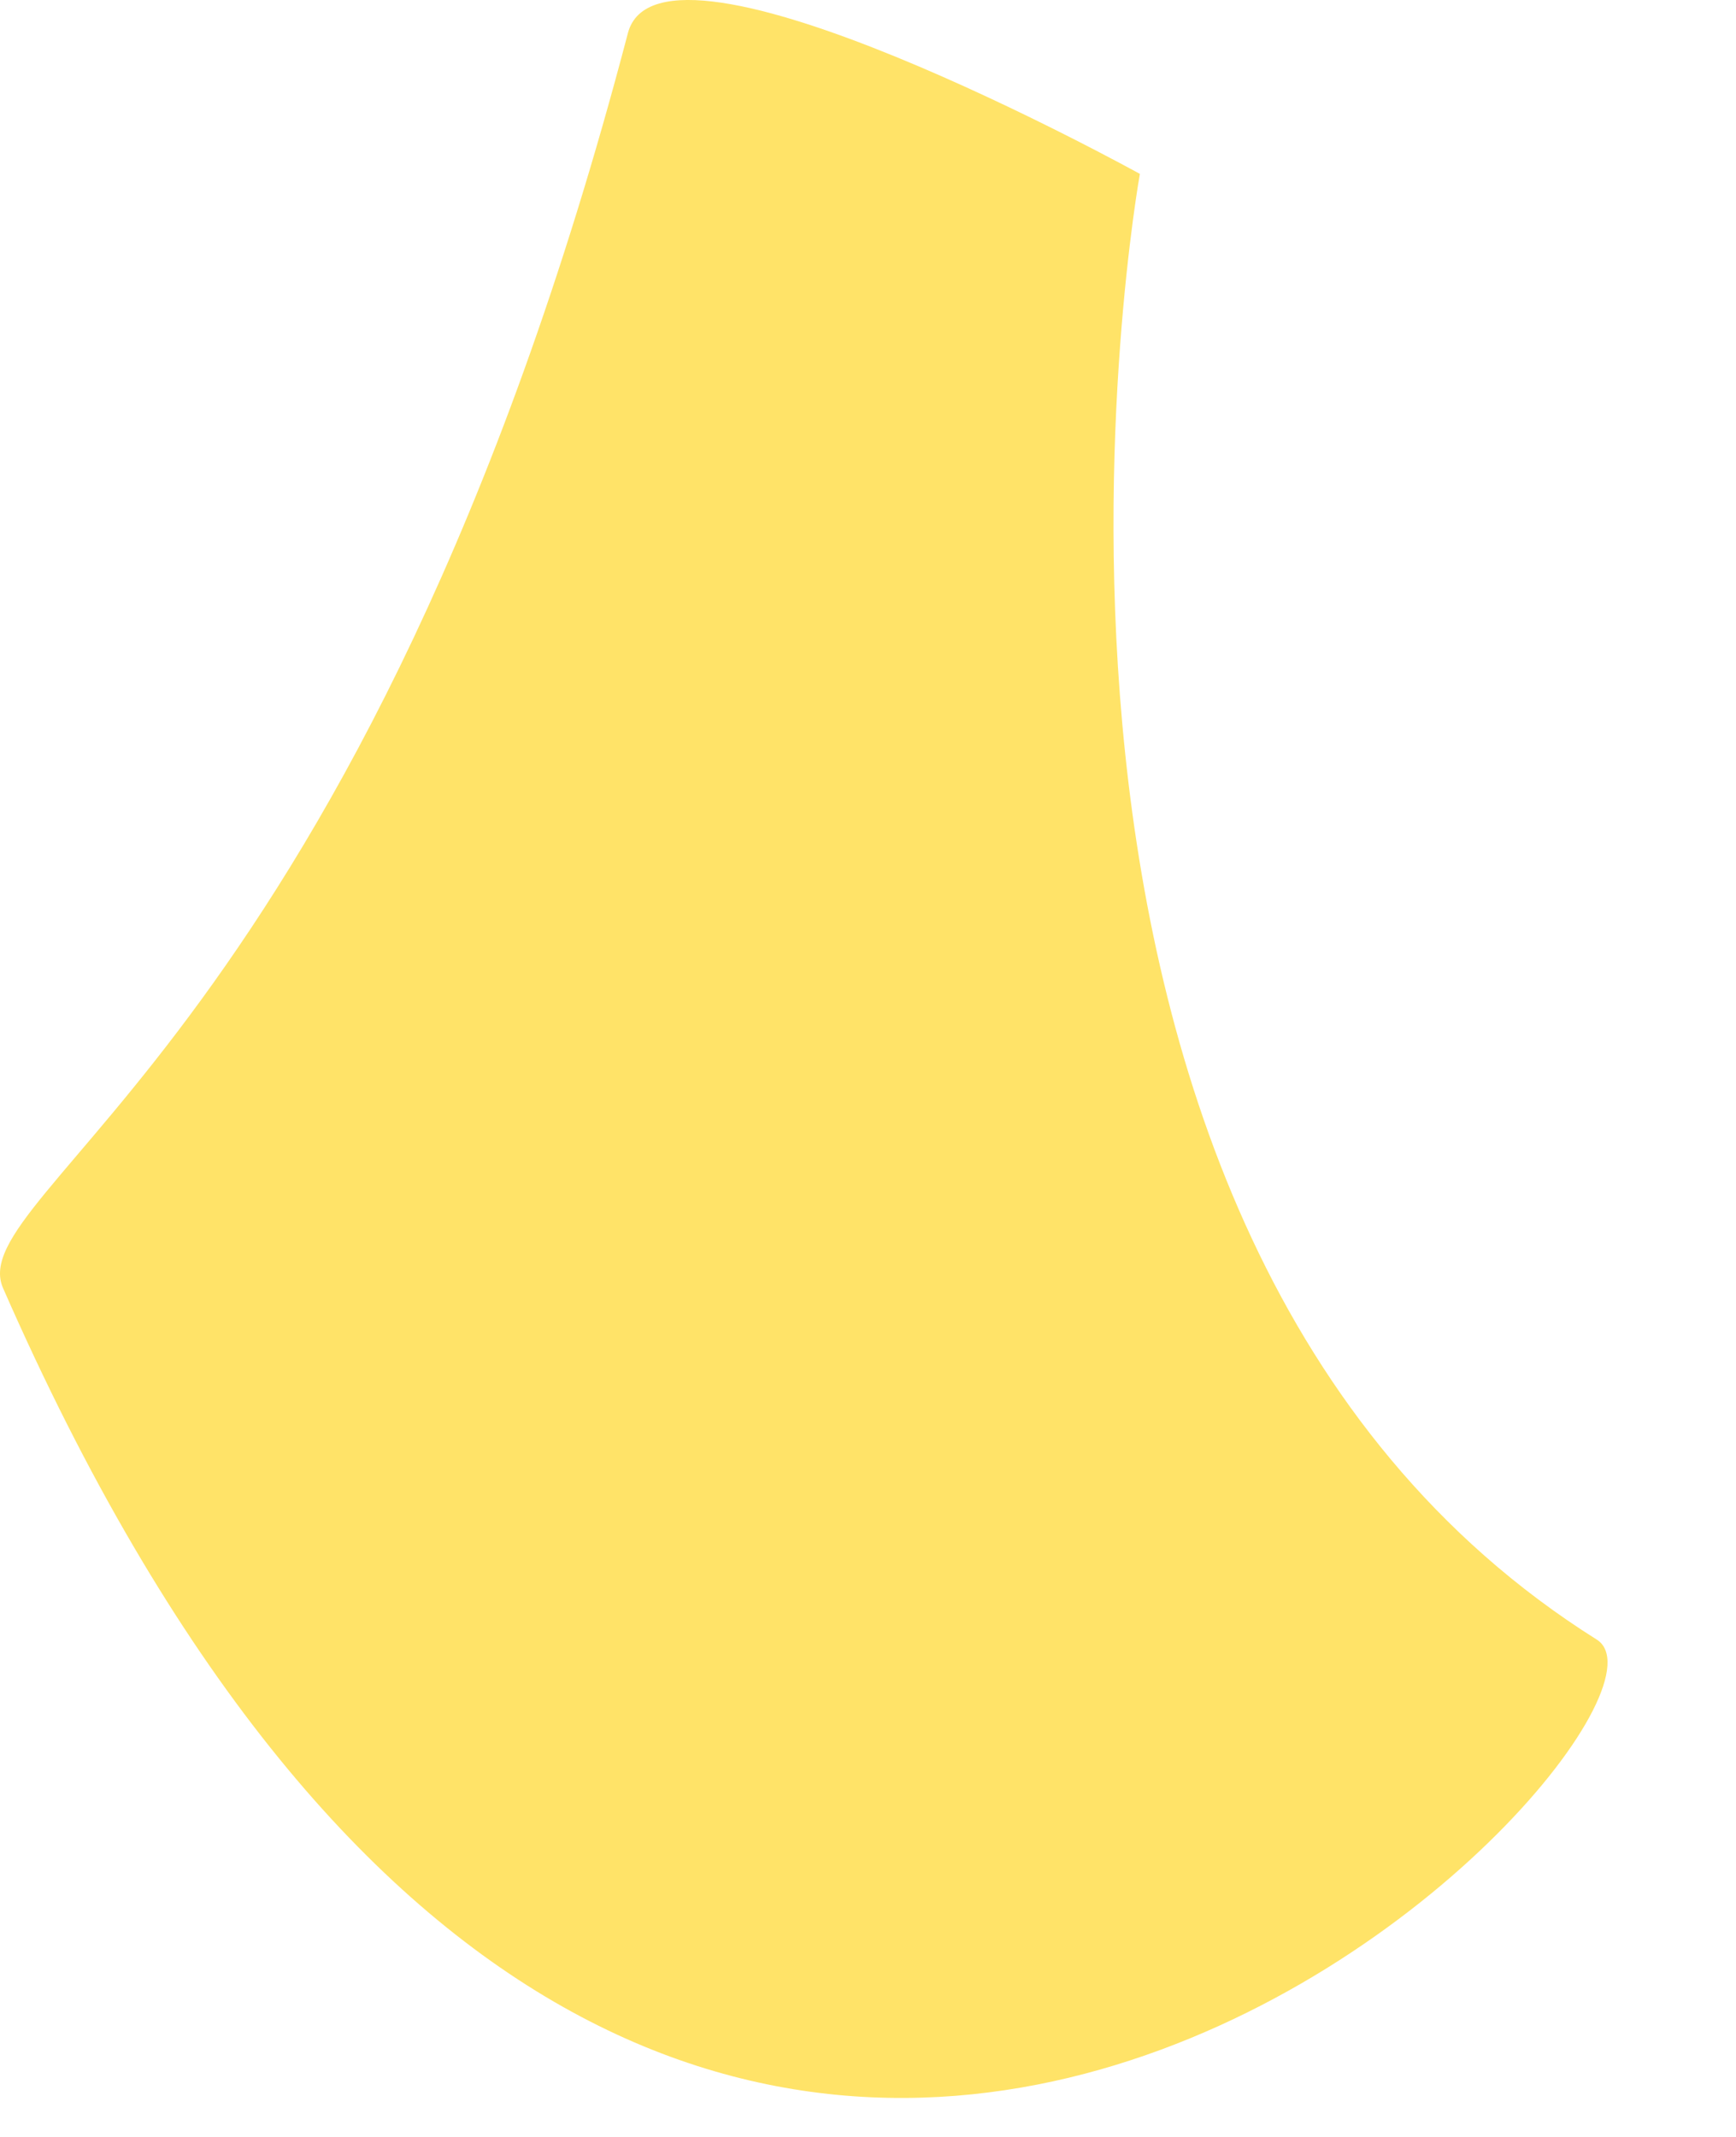 <?xml version="1.0" encoding="utf-8"?>
<svg xmlns="http://www.w3.org/2000/svg" fill="none" height="100%" overflow="visible" preserveAspectRatio="none" style="display: block;" viewBox="0 0 13 16" width="100%">
<g id="Vector 198" style="mix-blend-mode:color-burn">
<path d="M0.023 9.645C-0.294 8.923 2.737 7.741 4.702 0.248C4.946 -0.682 8.536 1.302 8.536 1.302C8.536 1.302 7.103 9.225 11.957 12.276C12.921 12.882 5.058 21.131 0.023 9.645Z" fill="#FFE368"/>
</g>
</svg>